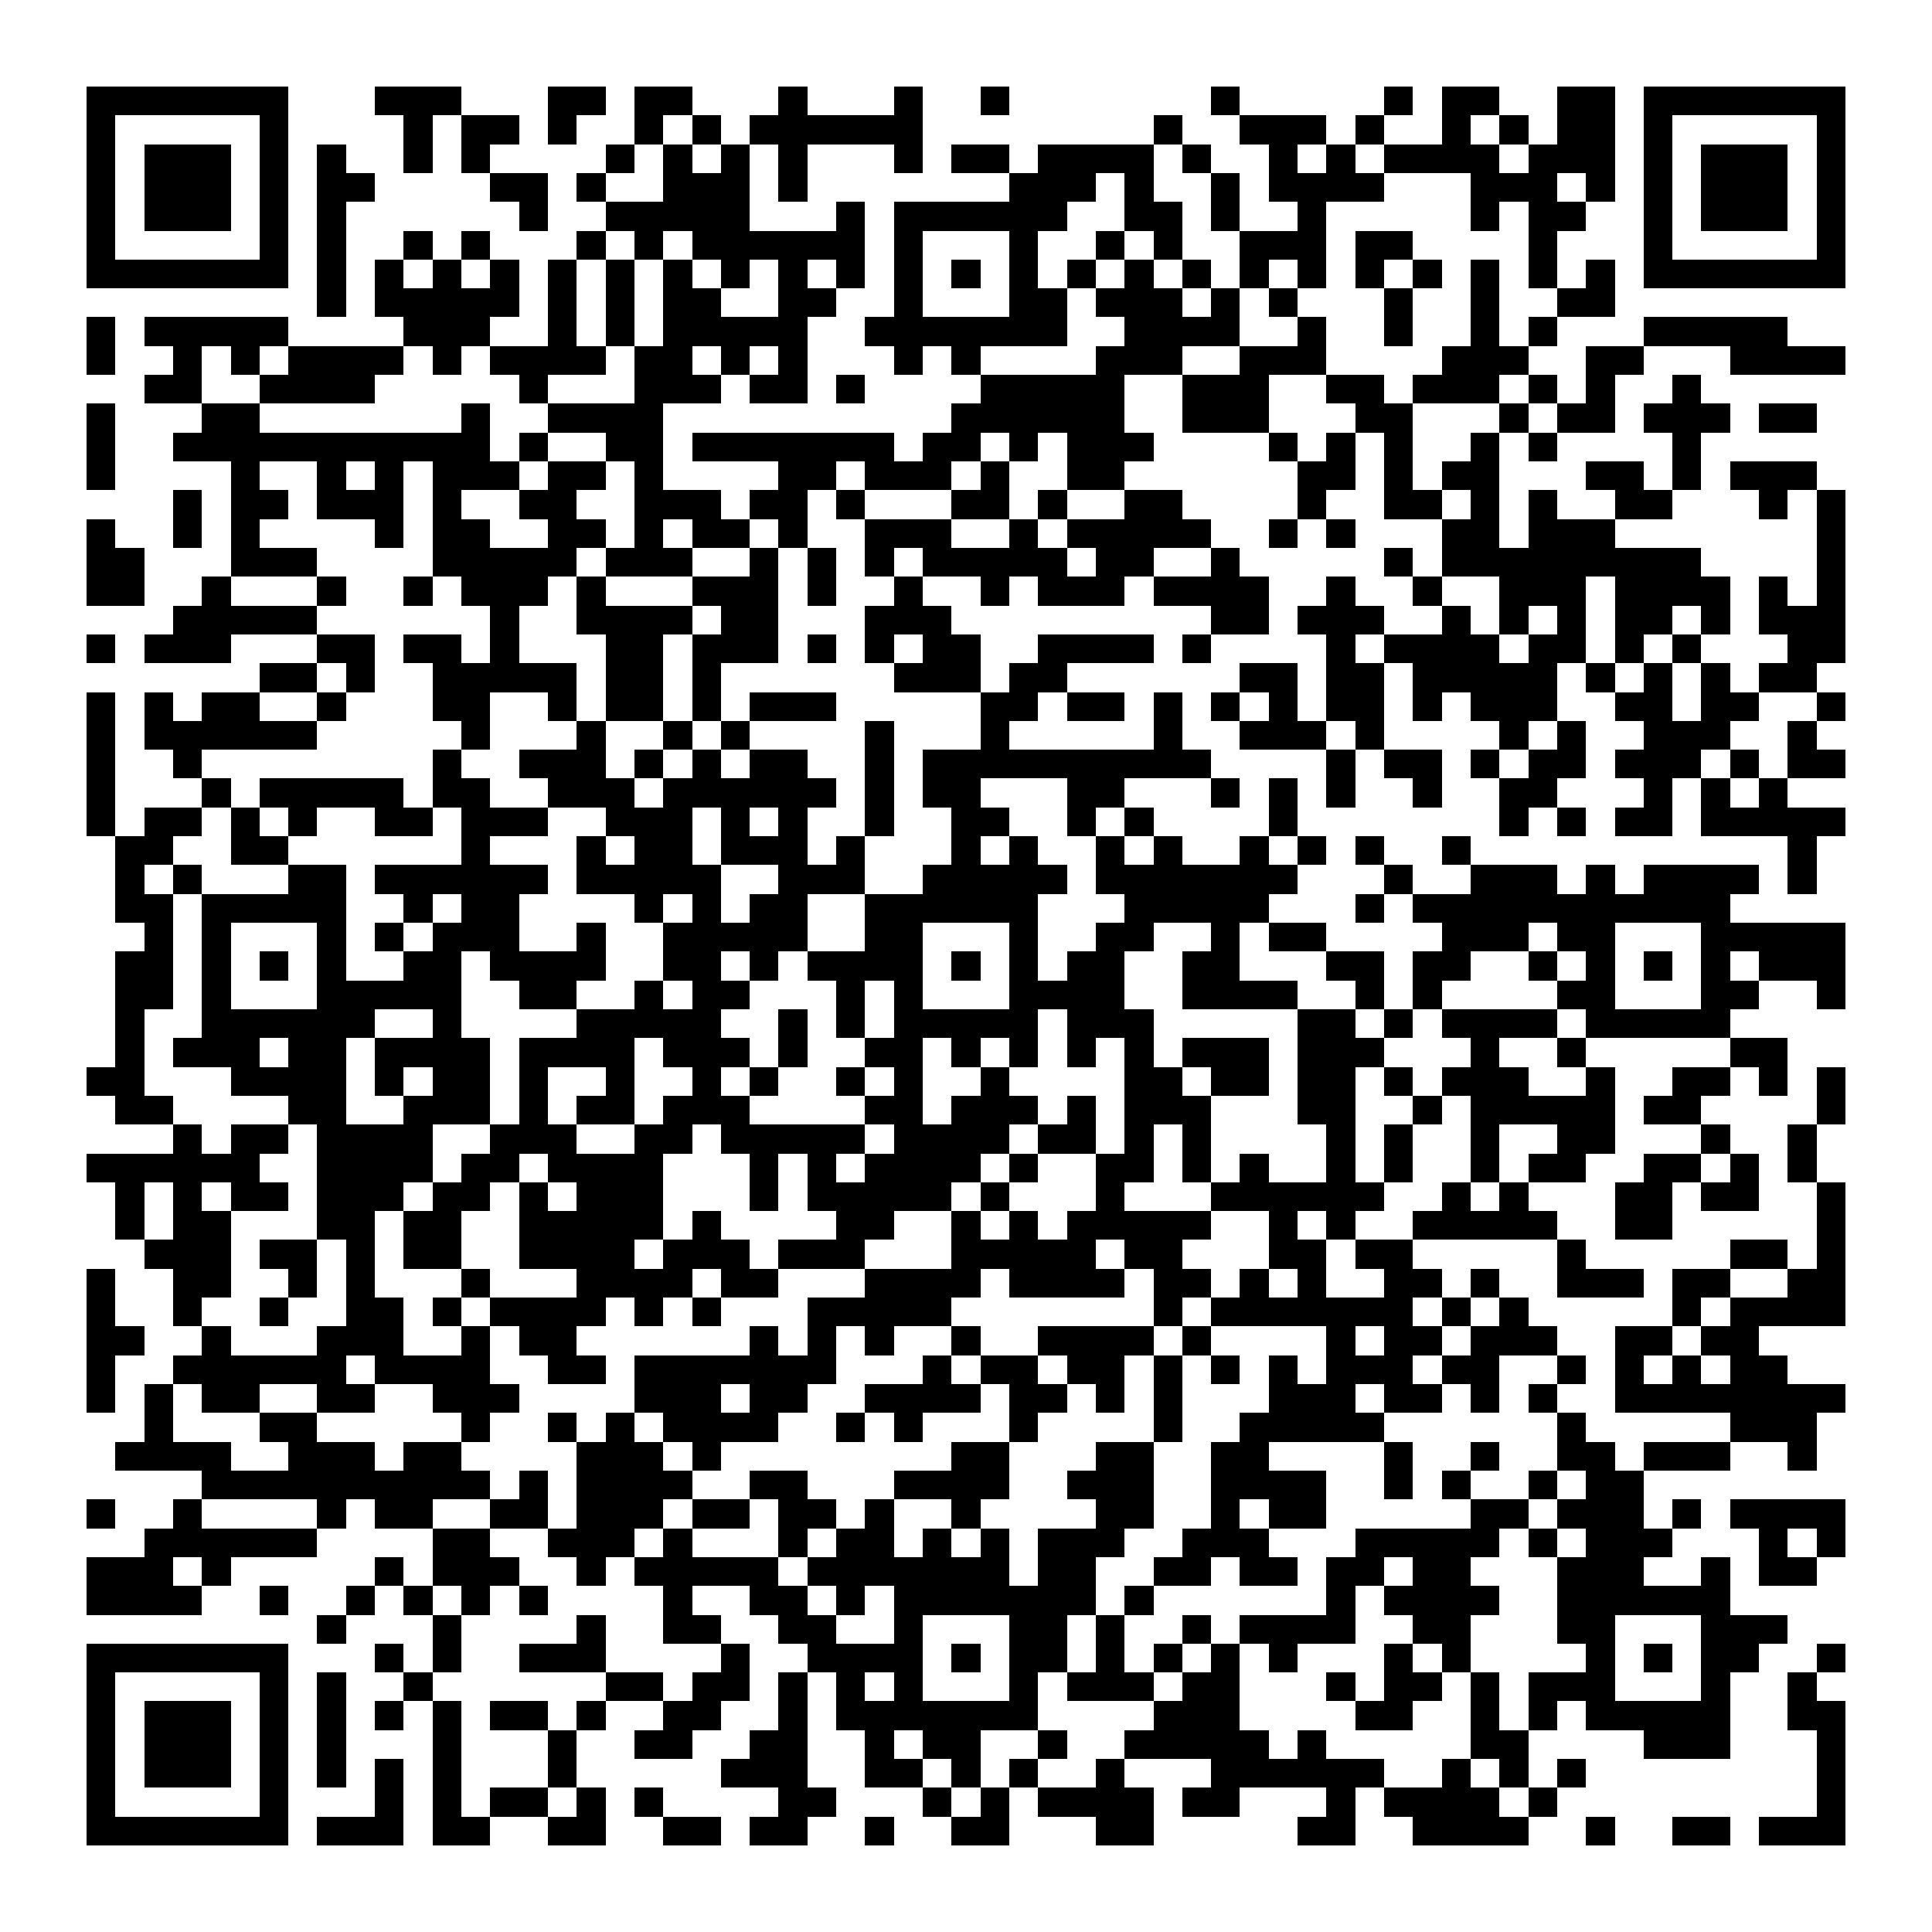 <?xml version="1.0" encoding="UTF-8"?><svg xmlns="http://www.w3.org/2000/svg" width="256" height="256" viewBox="0 0 67 67" shape-rendering="crispEdges"><rect x="0" y="0" width="67" height="67" fill="#ffffff" /><rect x="3" y="3" width="7" height="1" fill="#000000" /><rect x="13" y="3" width="3" height="1" fill="#000000" /><rect x="19" y="3" width="2" height="1" fill="#000000" /><rect x="22" y="3" width="2" height="1" fill="#000000" /><rect x="27" y="3" width="1" height="1" fill="#000000" /><rect x="31" y="3" width="1" height="1" fill="#000000" /><rect x="34" y="3" width="1" height="1" fill="#000000" /><rect x="42" y="3" width="1" height="1" fill="#000000" /><rect x="48" y="3" width="1" height="1" fill="#000000" /><rect x="50" y="3" width="2" height="1" fill="#000000" /><rect x="54" y="3" width="2" height="1" fill="#000000" /><rect x="57" y="3" width="7" height="1" fill="#000000" /><rect x="3" y="4" width="1" height="1" fill="#000000" /><rect x="9" y="4" width="1" height="1" fill="#000000" /><rect x="14" y="4" width="1" height="1" fill="#000000" /><rect x="16" y="4" width="2" height="1" fill="#000000" /><rect x="19" y="4" width="1" height="1" fill="#000000" /><rect x="22" y="4" width="1" height="1" fill="#000000" /><rect x="24" y="4" width="1" height="1" fill="#000000" /><rect x="26" y="4" width="6" height="1" fill="#000000" /><rect x="40" y="4" width="1" height="1" fill="#000000" /><rect x="43" y="4" width="3" height="1" fill="#000000" /><rect x="47" y="4" width="1" height="1" fill="#000000" /><rect x="50" y="4" width="1" height="1" fill="#000000" /><rect x="52" y="4" width="1" height="1" fill="#000000" /><rect x="54" y="4" width="2" height="1" fill="#000000" /><rect x="57" y="4" width="1" height="1" fill="#000000" /><rect x="63" y="4" width="1" height="1" fill="#000000" /><rect x="3" y="5" width="1" height="1" fill="#000000" /><rect x="5" y="5" width="3" height="1" fill="#000000" /><rect x="9" y="5" width="1" height="1" fill="#000000" /><rect x="11" y="5" width="1" height="1" fill="#000000" /><rect x="14" y="5" width="1" height="1" fill="#000000" /><rect x="16" y="5" width="1" height="1" fill="#000000" /><rect x="21" y="5" width="1" height="1" fill="#000000" /><rect x="23" y="5" width="1" height="1" fill="#000000" /><rect x="25" y="5" width="1" height="1" fill="#000000" /><rect x="27" y="5" width="1" height="1" fill="#000000" /><rect x="31" y="5" width="1" height="1" fill="#000000" /><rect x="33" y="5" width="2" height="1" fill="#000000" /><rect x="36" y="5" width="4" height="1" fill="#000000" /><rect x="41" y="5" width="1" height="1" fill="#000000" /><rect x="44" y="5" width="1" height="1" fill="#000000" /><rect x="46" y="5" width="1" height="1" fill="#000000" /><rect x="48" y="5" width="4" height="1" fill="#000000" /><rect x="53" y="5" width="3" height="1" fill="#000000" /><rect x="57" y="5" width="1" height="1" fill="#000000" /><rect x="59" y="5" width="3" height="1" fill="#000000" /><rect x="63" y="5" width="1" height="1" fill="#000000" /><rect x="3" y="6" width="1" height="1" fill="#000000" /><rect x="5" y="6" width="3" height="1" fill="#000000" /><rect x="9" y="6" width="1" height="1" fill="#000000" /><rect x="11" y="6" width="2" height="1" fill="#000000" /><rect x="17" y="6" width="2" height="1" fill="#000000" /><rect x="20" y="6" width="1" height="1" fill="#000000" /><rect x="23" y="6" width="3" height="1" fill="#000000" /><rect x="27" y="6" width="1" height="1" fill="#000000" /><rect x="35" y="6" width="3" height="1" fill="#000000" /><rect x="39" y="6" width="1" height="1" fill="#000000" /><rect x="42" y="6" width="1" height="1" fill="#000000" /><rect x="44" y="6" width="4" height="1" fill="#000000" /><rect x="51" y="6" width="3" height="1" fill="#000000" /><rect x="55" y="6" width="1" height="1" fill="#000000" /><rect x="57" y="6" width="1" height="1" fill="#000000" /><rect x="59" y="6" width="3" height="1" fill="#000000" /><rect x="63" y="6" width="1" height="1" fill="#000000" /><rect x="3" y="7" width="1" height="1" fill="#000000" /><rect x="5" y="7" width="3" height="1" fill="#000000" /><rect x="9" y="7" width="1" height="1" fill="#000000" /><rect x="11" y="7" width="1" height="1" fill="#000000" /><rect x="18" y="7" width="1" height="1" fill="#000000" /><rect x="21" y="7" width="5" height="1" fill="#000000" /><rect x="29" y="7" width="1" height="1" fill="#000000" /><rect x="31" y="7" width="6" height="1" fill="#000000" /><rect x="39" y="7" width="2" height="1" fill="#000000" /><rect x="42" y="7" width="1" height="1" fill="#000000" /><rect x="45" y="7" width="1" height="1" fill="#000000" /><rect x="51" y="7" width="1" height="1" fill="#000000" /><rect x="53" y="7" width="2" height="1" fill="#000000" /><rect x="57" y="7" width="1" height="1" fill="#000000" /><rect x="59" y="7" width="3" height="1" fill="#000000" /><rect x="63" y="7" width="1" height="1" fill="#000000" /><rect x="3" y="8" width="1" height="1" fill="#000000" /><rect x="9" y="8" width="1" height="1" fill="#000000" /><rect x="11" y="8" width="1" height="1" fill="#000000" /><rect x="14" y="8" width="1" height="1" fill="#000000" /><rect x="16" y="8" width="1" height="1" fill="#000000" /><rect x="20" y="8" width="1" height="1" fill="#000000" /><rect x="22" y="8" width="1" height="1" fill="#000000" /><rect x="24" y="8" width="6" height="1" fill="#000000" /><rect x="31" y="8" width="1" height="1" fill="#000000" /><rect x="35" y="8" width="1" height="1" fill="#000000" /><rect x="38" y="8" width="1" height="1" fill="#000000" /><rect x="40" y="8" width="1" height="1" fill="#000000" /><rect x="43" y="8" width="3" height="1" fill="#000000" /><rect x="47" y="8" width="2" height="1" fill="#000000" /><rect x="53" y="8" width="1" height="1" fill="#000000" /><rect x="57" y="8" width="1" height="1" fill="#000000" /><rect x="63" y="8" width="1" height="1" fill="#000000" /><rect x="3" y="9" width="7" height="1" fill="#000000" /><rect x="11" y="9" width="1" height="1" fill="#000000" /><rect x="13" y="9" width="1" height="1" fill="#000000" /><rect x="15" y="9" width="1" height="1" fill="#000000" /><rect x="17" y="9" width="1" height="1" fill="#000000" /><rect x="19" y="9" width="1" height="1" fill="#000000" /><rect x="21" y="9" width="1" height="1" fill="#000000" /><rect x="23" y="9" width="1" height="1" fill="#000000" /><rect x="25" y="9" width="1" height="1" fill="#000000" /><rect x="27" y="9" width="1" height="1" fill="#000000" /><rect x="29" y="9" width="1" height="1" fill="#000000" /><rect x="31" y="9" width="1" height="1" fill="#000000" /><rect x="33" y="9" width="1" height="1" fill="#000000" /><rect x="35" y="9" width="1" height="1" fill="#000000" /><rect x="37" y="9" width="1" height="1" fill="#000000" /><rect x="39" y="9" width="1" height="1" fill="#000000" /><rect x="41" y="9" width="1" height="1" fill="#000000" /><rect x="43" y="9" width="1" height="1" fill="#000000" /><rect x="45" y="9" width="1" height="1" fill="#000000" /><rect x="47" y="9" width="1" height="1" fill="#000000" /><rect x="49" y="9" width="1" height="1" fill="#000000" /><rect x="51" y="9" width="1" height="1" fill="#000000" /><rect x="53" y="9" width="1" height="1" fill="#000000" /><rect x="55" y="9" width="1" height="1" fill="#000000" /><rect x="57" y="9" width="7" height="1" fill="#000000" /><rect x="11" y="10" width="1" height="1" fill="#000000" /><rect x="13" y="10" width="5" height="1" fill="#000000" /><rect x="19" y="10" width="1" height="1" fill="#000000" /><rect x="21" y="10" width="1" height="1" fill="#000000" /><rect x="23" y="10" width="2" height="1" fill="#000000" /><rect x="27" y="10" width="2" height="1" fill="#000000" /><rect x="31" y="10" width="1" height="1" fill="#000000" /><rect x="35" y="10" width="2" height="1" fill="#000000" /><rect x="38" y="10" width="3" height="1" fill="#000000" /><rect x="42" y="10" width="1" height="1" fill="#000000" /><rect x="44" y="10" width="1" height="1" fill="#000000" /><rect x="48" y="10" width="1" height="1" fill="#000000" /><rect x="51" y="10" width="1" height="1" fill="#000000" /><rect x="54" y="10" width="2" height="1" fill="#000000" /><rect x="3" y="11" width="1" height="1" fill="#000000" /><rect x="5" y="11" width="5" height="1" fill="#000000" /><rect x="14" y="11" width="3" height="1" fill="#000000" /><rect x="19" y="11" width="1" height="1" fill="#000000" /><rect x="21" y="11" width="1" height="1" fill="#000000" /><rect x="23" y="11" width="5" height="1" fill="#000000" /><rect x="30" y="11" width="7" height="1" fill="#000000" /><rect x="39" y="11" width="4" height="1" fill="#000000" /><rect x="45" y="11" width="1" height="1" fill="#000000" /><rect x="48" y="11" width="1" height="1" fill="#000000" /><rect x="51" y="11" width="1" height="1" fill="#000000" /><rect x="53" y="11" width="1" height="1" fill="#000000" /><rect x="57" y="11" width="5" height="1" fill="#000000" /><rect x="3" y="12" width="1" height="1" fill="#000000" /><rect x="6" y="12" width="1" height="1" fill="#000000" /><rect x="8" y="12" width="1" height="1" fill="#000000" /><rect x="10" y="12" width="4" height="1" fill="#000000" /><rect x="15" y="12" width="1" height="1" fill="#000000" /><rect x="17" y="12" width="4" height="1" fill="#000000" /><rect x="22" y="12" width="2" height="1" fill="#000000" /><rect x="25" y="12" width="1" height="1" fill="#000000" /><rect x="27" y="12" width="1" height="1" fill="#000000" /><rect x="31" y="12" width="1" height="1" fill="#000000" /><rect x="33" y="12" width="1" height="1" fill="#000000" /><rect x="38" y="12" width="3" height="1" fill="#000000" /><rect x="43" y="12" width="3" height="1" fill="#000000" /><rect x="50" y="12" width="3" height="1" fill="#000000" /><rect x="55" y="12" width="2" height="1" fill="#000000" /><rect x="60" y="12" width="4" height="1" fill="#000000" /><rect x="5" y="13" width="2" height="1" fill="#000000" /><rect x="9" y="13" width="4" height="1" fill="#000000" /><rect x="18" y="13" width="1" height="1" fill="#000000" /><rect x="22" y="13" width="3" height="1" fill="#000000" /><rect x="26" y="13" width="2" height="1" fill="#000000" /><rect x="29" y="13" width="1" height="1" fill="#000000" /><rect x="34" y="13" width="5" height="1" fill="#000000" /><rect x="41" y="13" width="3" height="1" fill="#000000" /><rect x="46" y="13" width="2" height="1" fill="#000000" /><rect x="49" y="13" width="3" height="1" fill="#000000" /><rect x="53" y="13" width="1" height="1" fill="#000000" /><rect x="55" y="13" width="1" height="1" fill="#000000" /><rect x="58" y="13" width="1" height="1" fill="#000000" /><rect x="3" y="14" width="1" height="1" fill="#000000" /><rect x="7" y="14" width="2" height="1" fill="#000000" /><rect x="16" y="14" width="1" height="1" fill="#000000" /><rect x="19" y="14" width="4" height="1" fill="#000000" /><rect x="33" y="14" width="6" height="1" fill="#000000" /><rect x="41" y="14" width="3" height="1" fill="#000000" /><rect x="47" y="14" width="2" height="1" fill="#000000" /><rect x="52" y="14" width="1" height="1" fill="#000000" /><rect x="54" y="14" width="2" height="1" fill="#000000" /><rect x="57" y="14" width="3" height="1" fill="#000000" /><rect x="61" y="14" width="2" height="1" fill="#000000" /><rect x="3" y="15" width="1" height="1" fill="#000000" /><rect x="6" y="15" width="11" height="1" fill="#000000" /><rect x="18" y="15" width="1" height="1" fill="#000000" /><rect x="21" y="15" width="2" height="1" fill="#000000" /><rect x="24" y="15" width="7" height="1" fill="#000000" /><rect x="32" y="15" width="2" height="1" fill="#000000" /><rect x="35" y="15" width="1" height="1" fill="#000000" /><rect x="37" y="15" width="3" height="1" fill="#000000" /><rect x="44" y="15" width="1" height="1" fill="#000000" /><rect x="46" y="15" width="1" height="1" fill="#000000" /><rect x="48" y="15" width="1" height="1" fill="#000000" /><rect x="51" y="15" width="1" height="1" fill="#000000" /><rect x="53" y="15" width="1" height="1" fill="#000000" /><rect x="58" y="15" width="1" height="1" fill="#000000" /><rect x="3" y="16" width="1" height="1" fill="#000000" /><rect x="8" y="16" width="1" height="1" fill="#000000" /><rect x="11" y="16" width="1" height="1" fill="#000000" /><rect x="13" y="16" width="1" height="1" fill="#000000" /><rect x="15" y="16" width="3" height="1" fill="#000000" /><rect x="19" y="16" width="2" height="1" fill="#000000" /><rect x="22" y="16" width="1" height="1" fill="#000000" /><rect x="27" y="16" width="2" height="1" fill="#000000" /><rect x="30" y="16" width="3" height="1" fill="#000000" /><rect x="34" y="16" width="1" height="1" fill="#000000" /><rect x="37" y="16" width="2" height="1" fill="#000000" /><rect x="45" y="16" width="2" height="1" fill="#000000" /><rect x="48" y="16" width="1" height="1" fill="#000000" /><rect x="50" y="16" width="2" height="1" fill="#000000" /><rect x="55" y="16" width="2" height="1" fill="#000000" /><rect x="58" y="16" width="1" height="1" fill="#000000" /><rect x="60" y="16" width="3" height="1" fill="#000000" /><rect x="6" y="17" width="1" height="1" fill="#000000" /><rect x="8" y="17" width="2" height="1" fill="#000000" /><rect x="11" y="17" width="3" height="1" fill="#000000" /><rect x="15" y="17" width="1" height="1" fill="#000000" /><rect x="18" y="17" width="2" height="1" fill="#000000" /><rect x="22" y="17" width="3" height="1" fill="#000000" /><rect x="26" y="17" width="2" height="1" fill="#000000" /><rect x="29" y="17" width="1" height="1" fill="#000000" /><rect x="33" y="17" width="2" height="1" fill="#000000" /><rect x="36" y="17" width="1" height="1" fill="#000000" /><rect x="39" y="17" width="2" height="1" fill="#000000" /><rect x="45" y="17" width="1" height="1" fill="#000000" /><rect x="48" y="17" width="2" height="1" fill="#000000" /><rect x="51" y="17" width="1" height="1" fill="#000000" /><rect x="53" y="17" width="1" height="1" fill="#000000" /><rect x="56" y="17" width="2" height="1" fill="#000000" /><rect x="61" y="17" width="1" height="1" fill="#000000" /><rect x="63" y="17" width="1" height="1" fill="#000000" /><rect x="3" y="18" width="1" height="1" fill="#000000" /><rect x="6" y="18" width="1" height="1" fill="#000000" /><rect x="8" y="18" width="1" height="1" fill="#000000" /><rect x="13" y="18" width="1" height="1" fill="#000000" /><rect x="15" y="18" width="2" height="1" fill="#000000" /><rect x="19" y="18" width="2" height="1" fill="#000000" /><rect x="22" y="18" width="1" height="1" fill="#000000" /><rect x="24" y="18" width="2" height="1" fill="#000000" /><rect x="27" y="18" width="1" height="1" fill="#000000" /><rect x="30" y="18" width="3" height="1" fill="#000000" /><rect x="35" y="18" width="1" height="1" fill="#000000" /><rect x="37" y="18" width="5" height="1" fill="#000000" /><rect x="44" y="18" width="1" height="1" fill="#000000" /><rect x="46" y="18" width="1" height="1" fill="#000000" /><rect x="50" y="18" width="2" height="1" fill="#000000" /><rect x="53" y="18" width="3" height="1" fill="#000000" /><rect x="63" y="18" width="1" height="1" fill="#000000" /><rect x="3" y="19" width="2" height="1" fill="#000000" /><rect x="8" y="19" width="3" height="1" fill="#000000" /><rect x="15" y="19" width="5" height="1" fill="#000000" /><rect x="21" y="19" width="3" height="1" fill="#000000" /><rect x="26" y="19" width="1" height="1" fill="#000000" /><rect x="28" y="19" width="1" height="1" fill="#000000" /><rect x="30" y="19" width="1" height="1" fill="#000000" /><rect x="32" y="19" width="5" height="1" fill="#000000" /><rect x="38" y="19" width="2" height="1" fill="#000000" /><rect x="42" y="19" width="1" height="1" fill="#000000" /><rect x="48" y="19" width="1" height="1" fill="#000000" /><rect x="50" y="19" width="9" height="1" fill="#000000" /><rect x="63" y="19" width="1" height="1" fill="#000000" /><rect x="3" y="20" width="2" height="1" fill="#000000" /><rect x="7" y="20" width="1" height="1" fill="#000000" /><rect x="11" y="20" width="1" height="1" fill="#000000" /><rect x="14" y="20" width="1" height="1" fill="#000000" /><rect x="16" y="20" width="3" height="1" fill="#000000" /><rect x="20" y="20" width="1" height="1" fill="#000000" /><rect x="24" y="20" width="3" height="1" fill="#000000" /><rect x="28" y="20" width="1" height="1" fill="#000000" /><rect x="31" y="20" width="1" height="1" fill="#000000" /><rect x="34" y="20" width="1" height="1" fill="#000000" /><rect x="36" y="20" width="3" height="1" fill="#000000" /><rect x="40" y="20" width="4" height="1" fill="#000000" /><rect x="46" y="20" width="1" height="1" fill="#000000" /><rect x="49" y="20" width="1" height="1" fill="#000000" /><rect x="52" y="20" width="3" height="1" fill="#000000" /><rect x="56" y="20" width="4" height="1" fill="#000000" /><rect x="61" y="20" width="1" height="1" fill="#000000" /><rect x="63" y="20" width="1" height="1" fill="#000000" /><rect x="6" y="21" width="5" height="1" fill="#000000" /><rect x="17" y="21" width="1" height="1" fill="#000000" /><rect x="20" y="21" width="4" height="1" fill="#000000" /><rect x="25" y="21" width="2" height="1" fill="#000000" /><rect x="30" y="21" width="3" height="1" fill="#000000" /><rect x="42" y="21" width="2" height="1" fill="#000000" /><rect x="45" y="21" width="3" height="1" fill="#000000" /><rect x="50" y="21" width="1" height="1" fill="#000000" /><rect x="52" y="21" width="1" height="1" fill="#000000" /><rect x="54" y="21" width="1" height="1" fill="#000000" /><rect x="56" y="21" width="2" height="1" fill="#000000" /><rect x="59" y="21" width="1" height="1" fill="#000000" /><rect x="61" y="21" width="3" height="1" fill="#000000" /><rect x="3" y="22" width="1" height="1" fill="#000000" /><rect x="5" y="22" width="3" height="1" fill="#000000" /><rect x="11" y="22" width="2" height="1" fill="#000000" /><rect x="14" y="22" width="2" height="1" fill="#000000" /><rect x="17" y="22" width="1" height="1" fill="#000000" /><rect x="21" y="22" width="2" height="1" fill="#000000" /><rect x="24" y="22" width="3" height="1" fill="#000000" /><rect x="28" y="22" width="1" height="1" fill="#000000" /><rect x="30" y="22" width="1" height="1" fill="#000000" /><rect x="32" y="22" width="2" height="1" fill="#000000" /><rect x="36" y="22" width="4" height="1" fill="#000000" /><rect x="41" y="22" width="1" height="1" fill="#000000" /><rect x="46" y="22" width="1" height="1" fill="#000000" /><rect x="48" y="22" width="4" height="1" fill="#000000" /><rect x="53" y="22" width="2" height="1" fill="#000000" /><rect x="56" y="22" width="1" height="1" fill="#000000" /><rect x="58" y="22" width="1" height="1" fill="#000000" /><rect x="62" y="22" width="2" height="1" fill="#000000" /><rect x="9" y="23" width="2" height="1" fill="#000000" /><rect x="12" y="23" width="1" height="1" fill="#000000" /><rect x="15" y="23" width="5" height="1" fill="#000000" /><rect x="21" y="23" width="2" height="1" fill="#000000" /><rect x="24" y="23" width="1" height="1" fill="#000000" /><rect x="31" y="23" width="3" height="1" fill="#000000" /><rect x="35" y="23" width="2" height="1" fill="#000000" /><rect x="43" y="23" width="2" height="1" fill="#000000" /><rect x="46" y="23" width="2" height="1" fill="#000000" /><rect x="49" y="23" width="5" height="1" fill="#000000" /><rect x="55" y="23" width="1" height="1" fill="#000000" /><rect x="57" y="23" width="1" height="1" fill="#000000" /><rect x="59" y="23" width="1" height="1" fill="#000000" /><rect x="61" y="23" width="2" height="1" fill="#000000" /><rect x="3" y="24" width="1" height="1" fill="#000000" /><rect x="5" y="24" width="1" height="1" fill="#000000" /><rect x="7" y="24" width="2" height="1" fill="#000000" /><rect x="11" y="24" width="1" height="1" fill="#000000" /><rect x="15" y="24" width="2" height="1" fill="#000000" /><rect x="19" y="24" width="1" height="1" fill="#000000" /><rect x="21" y="24" width="2" height="1" fill="#000000" /><rect x="24" y="24" width="1" height="1" fill="#000000" /><rect x="26" y="24" width="3" height="1" fill="#000000" /><rect x="34" y="24" width="2" height="1" fill="#000000" /><rect x="37" y="24" width="2" height="1" fill="#000000" /><rect x="40" y="24" width="1" height="1" fill="#000000" /><rect x="42" y="24" width="1" height="1" fill="#000000" /><rect x="44" y="24" width="1" height="1" fill="#000000" /><rect x="46" y="24" width="2" height="1" fill="#000000" /><rect x="49" y="24" width="1" height="1" fill="#000000" /><rect x="51" y="24" width="3" height="1" fill="#000000" /><rect x="56" y="24" width="2" height="1" fill="#000000" /><rect x="59" y="24" width="2" height="1" fill="#000000" /><rect x="63" y="24" width="1" height="1" fill="#000000" /><rect x="3" y="25" width="1" height="1" fill="#000000" /><rect x="5" y="25" width="6" height="1" fill="#000000" /><rect x="16" y="25" width="1" height="1" fill="#000000" /><rect x="20" y="25" width="1" height="1" fill="#000000" /><rect x="23" y="25" width="1" height="1" fill="#000000" /><rect x="25" y="25" width="1" height="1" fill="#000000" /><rect x="30" y="25" width="1" height="1" fill="#000000" /><rect x="34" y="25" width="1" height="1" fill="#000000" /><rect x="40" y="25" width="1" height="1" fill="#000000" /><rect x="43" y="25" width="3" height="1" fill="#000000" /><rect x="47" y="25" width="1" height="1" fill="#000000" /><rect x="52" y="25" width="1" height="1" fill="#000000" /><rect x="54" y="25" width="1" height="1" fill="#000000" /><rect x="57" y="25" width="3" height="1" fill="#000000" /><rect x="62" y="25" width="1" height="1" fill="#000000" /><rect x="3" y="26" width="1" height="1" fill="#000000" /><rect x="6" y="26" width="1" height="1" fill="#000000" /><rect x="15" y="26" width="1" height="1" fill="#000000" /><rect x="18" y="26" width="3" height="1" fill="#000000" /><rect x="22" y="26" width="1" height="1" fill="#000000" /><rect x="24" y="26" width="1" height="1" fill="#000000" /><rect x="26" y="26" width="2" height="1" fill="#000000" /><rect x="30" y="26" width="1" height="1" fill="#000000" /><rect x="32" y="26" width="10" height="1" fill="#000000" /><rect x="46" y="26" width="1" height="1" fill="#000000" /><rect x="48" y="26" width="2" height="1" fill="#000000" /><rect x="51" y="26" width="1" height="1" fill="#000000" /><rect x="53" y="26" width="2" height="1" fill="#000000" /><rect x="56" y="26" width="3" height="1" fill="#000000" /><rect x="60" y="26" width="1" height="1" fill="#000000" /><rect x="62" y="26" width="2" height="1" fill="#000000" /><rect x="3" y="27" width="1" height="1" fill="#000000" /><rect x="7" y="27" width="1" height="1" fill="#000000" /><rect x="9" y="27" width="5" height="1" fill="#000000" /><rect x="15" y="27" width="2" height="1" fill="#000000" /><rect x="19" y="27" width="3" height="1" fill="#000000" /><rect x="23" y="27" width="6" height="1" fill="#000000" /><rect x="30" y="27" width="1" height="1" fill="#000000" /><rect x="32" y="27" width="2" height="1" fill="#000000" /><rect x="37" y="27" width="2" height="1" fill="#000000" /><rect x="42" y="27" width="1" height="1" fill="#000000" /><rect x="44" y="27" width="1" height="1" fill="#000000" /><rect x="46" y="27" width="1" height="1" fill="#000000" /><rect x="49" y="27" width="1" height="1" fill="#000000" /><rect x="52" y="27" width="2" height="1" fill="#000000" /><rect x="57" y="27" width="1" height="1" fill="#000000" /><rect x="59" y="27" width="1" height="1" fill="#000000" /><rect x="61" y="27" width="1" height="1" fill="#000000" /><rect x="3" y="28" width="1" height="1" fill="#000000" /><rect x="5" y="28" width="2" height="1" fill="#000000" /><rect x="8" y="28" width="1" height="1" fill="#000000" /><rect x="10" y="28" width="1" height="1" fill="#000000" /><rect x="13" y="28" width="2" height="1" fill="#000000" /><rect x="16" y="28" width="3" height="1" fill="#000000" /><rect x="21" y="28" width="3" height="1" fill="#000000" /><rect x="25" y="28" width="1" height="1" fill="#000000" /><rect x="27" y="28" width="1" height="1" fill="#000000" /><rect x="30" y="28" width="1" height="1" fill="#000000" /><rect x="33" y="28" width="2" height="1" fill="#000000" /><rect x="37" y="28" width="1" height="1" fill="#000000" /><rect x="39" y="28" width="1" height="1" fill="#000000" /><rect x="44" y="28" width="1" height="1" fill="#000000" /><rect x="52" y="28" width="1" height="1" fill="#000000" /><rect x="54" y="28" width="1" height="1" fill="#000000" /><rect x="56" y="28" width="2" height="1" fill="#000000" /><rect x="59" y="28" width="5" height="1" fill="#000000" /><rect x="4" y="29" width="2" height="1" fill="#000000" /><rect x="8" y="29" width="2" height="1" fill="#000000" /><rect x="16" y="29" width="1" height="1" fill="#000000" /><rect x="20" y="29" width="1" height="1" fill="#000000" /><rect x="22" y="29" width="2" height="1" fill="#000000" /><rect x="25" y="29" width="3" height="1" fill="#000000" /><rect x="29" y="29" width="1" height="1" fill="#000000" /><rect x="33" y="29" width="1" height="1" fill="#000000" /><rect x="35" y="29" width="1" height="1" fill="#000000" /><rect x="38" y="29" width="1" height="1" fill="#000000" /><rect x="40" y="29" width="1" height="1" fill="#000000" /><rect x="43" y="29" width="1" height="1" fill="#000000" /><rect x="45" y="29" width="1" height="1" fill="#000000" /><rect x="47" y="29" width="1" height="1" fill="#000000" /><rect x="50" y="29" width="1" height="1" fill="#000000" /><rect x="62" y="29" width="1" height="1" fill="#000000" /><rect x="4" y="30" width="1" height="1" fill="#000000" /><rect x="6" y="30" width="1" height="1" fill="#000000" /><rect x="10" y="30" width="2" height="1" fill="#000000" /><rect x="13" y="30" width="6" height="1" fill="#000000" /><rect x="20" y="30" width="5" height="1" fill="#000000" /><rect x="27" y="30" width="3" height="1" fill="#000000" /><rect x="32" y="30" width="5" height="1" fill="#000000" /><rect x="38" y="30" width="7" height="1" fill="#000000" /><rect x="48" y="30" width="1" height="1" fill="#000000" /><rect x="51" y="30" width="3" height="1" fill="#000000" /><rect x="55" y="30" width="1" height="1" fill="#000000" /><rect x="57" y="30" width="4" height="1" fill="#000000" /><rect x="62" y="30" width="1" height="1" fill="#000000" /><rect x="4" y="31" width="2" height="1" fill="#000000" /><rect x="7" y="31" width="5" height="1" fill="#000000" /><rect x="14" y="31" width="1" height="1" fill="#000000" /><rect x="16" y="31" width="2" height="1" fill="#000000" /><rect x="22" y="31" width="1" height="1" fill="#000000" /><rect x="24" y="31" width="1" height="1" fill="#000000" /><rect x="26" y="31" width="2" height="1" fill="#000000" /><rect x="30" y="31" width="6" height="1" fill="#000000" /><rect x="39" y="31" width="5" height="1" fill="#000000" /><rect x="47" y="31" width="1" height="1" fill="#000000" /><rect x="49" y="31" width="11" height="1" fill="#000000" /><rect x="5" y="32" width="1" height="1" fill="#000000" /><rect x="7" y="32" width="1" height="1" fill="#000000" /><rect x="11" y="32" width="1" height="1" fill="#000000" /><rect x="13" y="32" width="1" height="1" fill="#000000" /><rect x="15" y="32" width="3" height="1" fill="#000000" /><rect x="20" y="32" width="1" height="1" fill="#000000" /><rect x="23" y="32" width="5" height="1" fill="#000000" /><rect x="30" y="32" width="2" height="1" fill="#000000" /><rect x="35" y="32" width="1" height="1" fill="#000000" /><rect x="38" y="32" width="2" height="1" fill="#000000" /><rect x="42" y="32" width="1" height="1" fill="#000000" /><rect x="44" y="32" width="2" height="1" fill="#000000" /><rect x="50" y="32" width="3" height="1" fill="#000000" /><rect x="54" y="32" width="2" height="1" fill="#000000" /><rect x="59" y="32" width="5" height="1" fill="#000000" /><rect x="4" y="33" width="2" height="1" fill="#000000" /><rect x="7" y="33" width="1" height="1" fill="#000000" /><rect x="9" y="33" width="1" height="1" fill="#000000" /><rect x="11" y="33" width="1" height="1" fill="#000000" /><rect x="14" y="33" width="2" height="1" fill="#000000" /><rect x="17" y="33" width="4" height="1" fill="#000000" /><rect x="23" y="33" width="2" height="1" fill="#000000" /><rect x="26" y="33" width="1" height="1" fill="#000000" /><rect x="28" y="33" width="4" height="1" fill="#000000" /><rect x="33" y="33" width="1" height="1" fill="#000000" /><rect x="35" y="33" width="1" height="1" fill="#000000" /><rect x="37" y="33" width="2" height="1" fill="#000000" /><rect x="41" y="33" width="2" height="1" fill="#000000" /><rect x="46" y="33" width="2" height="1" fill="#000000" /><rect x="49" y="33" width="2" height="1" fill="#000000" /><rect x="53" y="33" width="1" height="1" fill="#000000" /><rect x="55" y="33" width="1" height="1" fill="#000000" /><rect x="57" y="33" width="1" height="1" fill="#000000" /><rect x="59" y="33" width="1" height="1" fill="#000000" /><rect x="61" y="33" width="3" height="1" fill="#000000" /><rect x="4" y="34" width="2" height="1" fill="#000000" /><rect x="7" y="34" width="1" height="1" fill="#000000" /><rect x="11" y="34" width="5" height="1" fill="#000000" /><rect x="18" y="34" width="2" height="1" fill="#000000" /><rect x="22" y="34" width="1" height="1" fill="#000000" /><rect x="24" y="34" width="2" height="1" fill="#000000" /><rect x="29" y="34" width="1" height="1" fill="#000000" /><rect x="31" y="34" width="1" height="1" fill="#000000" /><rect x="35" y="34" width="4" height="1" fill="#000000" /><rect x="41" y="34" width="4" height="1" fill="#000000" /><rect x="47" y="34" width="1" height="1" fill="#000000" /><rect x="49" y="34" width="1" height="1" fill="#000000" /><rect x="54" y="34" width="2" height="1" fill="#000000" /><rect x="59" y="34" width="2" height="1" fill="#000000" /><rect x="63" y="34" width="1" height="1" fill="#000000" /><rect x="4" y="35" width="1" height="1" fill="#000000" /><rect x="7" y="35" width="6" height="1" fill="#000000" /><rect x="15" y="35" width="1" height="1" fill="#000000" /><rect x="20" y="35" width="5" height="1" fill="#000000" /><rect x="27" y="35" width="1" height="1" fill="#000000" /><rect x="29" y="35" width="1" height="1" fill="#000000" /><rect x="31" y="35" width="5" height="1" fill="#000000" /><rect x="37" y="35" width="3" height="1" fill="#000000" /><rect x="45" y="35" width="2" height="1" fill="#000000" /><rect x="48" y="35" width="1" height="1" fill="#000000" /><rect x="50" y="35" width="4" height="1" fill="#000000" /><rect x="55" y="35" width="5" height="1" fill="#000000" /><rect x="4" y="36" width="1" height="1" fill="#000000" /><rect x="6" y="36" width="3" height="1" fill="#000000" /><rect x="10" y="36" width="2" height="1" fill="#000000" /><rect x="13" y="36" width="4" height="1" fill="#000000" /><rect x="18" y="36" width="4" height="1" fill="#000000" /><rect x="23" y="36" width="3" height="1" fill="#000000" /><rect x="27" y="36" width="1" height="1" fill="#000000" /><rect x="30" y="36" width="2" height="1" fill="#000000" /><rect x="33" y="36" width="1" height="1" fill="#000000" /><rect x="35" y="36" width="1" height="1" fill="#000000" /><rect x="37" y="36" width="1" height="1" fill="#000000" /><rect x="39" y="36" width="1" height="1" fill="#000000" /><rect x="41" y="36" width="3" height="1" fill="#000000" /><rect x="45" y="36" width="3" height="1" fill="#000000" /><rect x="51" y="36" width="1" height="1" fill="#000000" /><rect x="54" y="36" width="1" height="1" fill="#000000" /><rect x="60" y="36" width="2" height="1" fill="#000000" /><rect x="3" y="37" width="2" height="1" fill="#000000" /><rect x="8" y="37" width="4" height="1" fill="#000000" /><rect x="13" y="37" width="1" height="1" fill="#000000" /><rect x="15" y="37" width="2" height="1" fill="#000000" /><rect x="18" y="37" width="1" height="1" fill="#000000" /><rect x="21" y="37" width="1" height="1" fill="#000000" /><rect x="24" y="37" width="1" height="1" fill="#000000" /><rect x="26" y="37" width="1" height="1" fill="#000000" /><rect x="29" y="37" width="1" height="1" fill="#000000" /><rect x="31" y="37" width="1" height="1" fill="#000000" /><rect x="34" y="37" width="1" height="1" fill="#000000" /><rect x="39" y="37" width="2" height="1" fill="#000000" /><rect x="42" y="37" width="2" height="1" fill="#000000" /><rect x="45" y="37" width="2" height="1" fill="#000000" /><rect x="48" y="37" width="1" height="1" fill="#000000" /><rect x="50" y="37" width="3" height="1" fill="#000000" /><rect x="55" y="37" width="1" height="1" fill="#000000" /><rect x="58" y="37" width="2" height="1" fill="#000000" /><rect x="61" y="37" width="1" height="1" fill="#000000" /><rect x="63" y="37" width="1" height="1" fill="#000000" /><rect x="4" y="38" width="2" height="1" fill="#000000" /><rect x="10" y="38" width="2" height="1" fill="#000000" /><rect x="14" y="38" width="3" height="1" fill="#000000" /><rect x="18" y="38" width="1" height="1" fill="#000000" /><rect x="20" y="38" width="2" height="1" fill="#000000" /><rect x="23" y="38" width="3" height="1" fill="#000000" /><rect x="30" y="38" width="2" height="1" fill="#000000" /><rect x="33" y="38" width="3" height="1" fill="#000000" /><rect x="37" y="38" width="1" height="1" fill="#000000" /><rect x="39" y="38" width="3" height="1" fill="#000000" /><rect x="45" y="38" width="2" height="1" fill="#000000" /><rect x="49" y="38" width="1" height="1" fill="#000000" /><rect x="51" y="38" width="5" height="1" fill="#000000" /><rect x="57" y="38" width="2" height="1" fill="#000000" /><rect x="63" y="38" width="1" height="1" fill="#000000" /><rect x="6" y="39" width="1" height="1" fill="#000000" /><rect x="8" y="39" width="2" height="1" fill="#000000" /><rect x="11" y="39" width="4" height="1" fill="#000000" /><rect x="17" y="39" width="3" height="1" fill="#000000" /><rect x="22" y="39" width="2" height="1" fill="#000000" /><rect x="25" y="39" width="5" height="1" fill="#000000" /><rect x="31" y="39" width="4" height="1" fill="#000000" /><rect x="36" y="39" width="2" height="1" fill="#000000" /><rect x="39" y="39" width="1" height="1" fill="#000000" /><rect x="41" y="39" width="1" height="1" fill="#000000" /><rect x="46" y="39" width="1" height="1" fill="#000000" /><rect x="48" y="39" width="1" height="1" fill="#000000" /><rect x="51" y="39" width="1" height="1" fill="#000000" /><rect x="54" y="39" width="2" height="1" fill="#000000" /><rect x="59" y="39" width="1" height="1" fill="#000000" /><rect x="62" y="39" width="1" height="1" fill="#000000" /><rect x="3" y="40" width="6" height="1" fill="#000000" /><rect x="11" y="40" width="4" height="1" fill="#000000" /><rect x="16" y="40" width="2" height="1" fill="#000000" /><rect x="19" y="40" width="4" height="1" fill="#000000" /><rect x="26" y="40" width="1" height="1" fill="#000000" /><rect x="28" y="40" width="1" height="1" fill="#000000" /><rect x="30" y="40" width="4" height="1" fill="#000000" /><rect x="35" y="40" width="1" height="1" fill="#000000" /><rect x="38" y="40" width="2" height="1" fill="#000000" /><rect x="41" y="40" width="1" height="1" fill="#000000" /><rect x="43" y="40" width="1" height="1" fill="#000000" /><rect x="46" y="40" width="1" height="1" fill="#000000" /><rect x="48" y="40" width="1" height="1" fill="#000000" /><rect x="51" y="40" width="1" height="1" fill="#000000" /><rect x="53" y="40" width="2" height="1" fill="#000000" /><rect x="57" y="40" width="2" height="1" fill="#000000" /><rect x="60" y="40" width="1" height="1" fill="#000000" /><rect x="62" y="40" width="1" height="1" fill="#000000" /><rect x="4" y="41" width="1" height="1" fill="#000000" /><rect x="6" y="41" width="1" height="1" fill="#000000" /><rect x="8" y="41" width="2" height="1" fill="#000000" /><rect x="11" y="41" width="3" height="1" fill="#000000" /><rect x="15" y="41" width="2" height="1" fill="#000000" /><rect x="18" y="41" width="1" height="1" fill="#000000" /><rect x="20" y="41" width="3" height="1" fill="#000000" /><rect x="26" y="41" width="1" height="1" fill="#000000" /><rect x="28" y="41" width="5" height="1" fill="#000000" /><rect x="34" y="41" width="1" height="1" fill="#000000" /><rect x="38" y="41" width="1" height="1" fill="#000000" /><rect x="42" y="41" width="6" height="1" fill="#000000" /><rect x="50" y="41" width="1" height="1" fill="#000000" /><rect x="52" y="41" width="1" height="1" fill="#000000" /><rect x="56" y="41" width="2" height="1" fill="#000000" /><rect x="59" y="41" width="2" height="1" fill="#000000" /><rect x="63" y="41" width="1" height="1" fill="#000000" /><rect x="4" y="42" width="1" height="1" fill="#000000" /><rect x="6" y="42" width="2" height="1" fill="#000000" /><rect x="11" y="42" width="2" height="1" fill="#000000" /><rect x="14" y="42" width="2" height="1" fill="#000000" /><rect x="18" y="42" width="5" height="1" fill="#000000" /><rect x="24" y="42" width="1" height="1" fill="#000000" /><rect x="29" y="42" width="2" height="1" fill="#000000" /><rect x="33" y="42" width="1" height="1" fill="#000000" /><rect x="35" y="42" width="1" height="1" fill="#000000" /><rect x="37" y="42" width="5" height="1" fill="#000000" /><rect x="44" y="42" width="1" height="1" fill="#000000" /><rect x="46" y="42" width="1" height="1" fill="#000000" /><rect x="49" y="42" width="5" height="1" fill="#000000" /><rect x="56" y="42" width="2" height="1" fill="#000000" /><rect x="63" y="42" width="1" height="1" fill="#000000" /><rect x="5" y="43" width="3" height="1" fill="#000000" /><rect x="9" y="43" width="2" height="1" fill="#000000" /><rect x="12" y="43" width="1" height="1" fill="#000000" /><rect x="14" y="43" width="2" height="1" fill="#000000" /><rect x="18" y="43" width="4" height="1" fill="#000000" /><rect x="23" y="43" width="3" height="1" fill="#000000" /><rect x="27" y="43" width="3" height="1" fill="#000000" /><rect x="33" y="43" width="5" height="1" fill="#000000" /><rect x="39" y="43" width="2" height="1" fill="#000000" /><rect x="44" y="43" width="2" height="1" fill="#000000" /><rect x="47" y="43" width="2" height="1" fill="#000000" /><rect x="54" y="43" width="1" height="1" fill="#000000" /><rect x="60" y="43" width="2" height="1" fill="#000000" /><rect x="63" y="43" width="1" height="1" fill="#000000" /><rect x="3" y="44" width="1" height="1" fill="#000000" /><rect x="6" y="44" width="2" height="1" fill="#000000" /><rect x="10" y="44" width="1" height="1" fill="#000000" /><rect x="12" y="44" width="1" height="1" fill="#000000" /><rect x="16" y="44" width="1" height="1" fill="#000000" /><rect x="20" y="44" width="4" height="1" fill="#000000" /><rect x="25" y="44" width="2" height="1" fill="#000000" /><rect x="30" y="44" width="4" height="1" fill="#000000" /><rect x="35" y="44" width="4" height="1" fill="#000000" /><rect x="40" y="44" width="2" height="1" fill="#000000" /><rect x="43" y="44" width="1" height="1" fill="#000000" /><rect x="45" y="44" width="1" height="1" fill="#000000" /><rect x="48" y="44" width="2" height="1" fill="#000000" /><rect x="51" y="44" width="1" height="1" fill="#000000" /><rect x="54" y="44" width="3" height="1" fill="#000000" /><rect x="58" y="44" width="2" height="1" fill="#000000" /><rect x="62" y="44" width="2" height="1" fill="#000000" /><rect x="3" y="45" width="1" height="1" fill="#000000" /><rect x="6" y="45" width="1" height="1" fill="#000000" /><rect x="9" y="45" width="1" height="1" fill="#000000" /><rect x="12" y="45" width="2" height="1" fill="#000000" /><rect x="15" y="45" width="1" height="1" fill="#000000" /><rect x="17" y="45" width="4" height="1" fill="#000000" /><rect x="22" y="45" width="1" height="1" fill="#000000" /><rect x="24" y="45" width="1" height="1" fill="#000000" /><rect x="28" y="45" width="5" height="1" fill="#000000" /><rect x="40" y="45" width="1" height="1" fill="#000000" /><rect x="42" y="45" width="7" height="1" fill="#000000" /><rect x="50" y="45" width="1" height="1" fill="#000000" /><rect x="52" y="45" width="1" height="1" fill="#000000" /><rect x="58" y="45" width="1" height="1" fill="#000000" /><rect x="60" y="45" width="4" height="1" fill="#000000" /><rect x="3" y="46" width="2" height="1" fill="#000000" /><rect x="7" y="46" width="1" height="1" fill="#000000" /><rect x="11" y="46" width="3" height="1" fill="#000000" /><rect x="16" y="46" width="1" height="1" fill="#000000" /><rect x="18" y="46" width="2" height="1" fill="#000000" /><rect x="26" y="46" width="1" height="1" fill="#000000" /><rect x="28" y="46" width="1" height="1" fill="#000000" /><rect x="30" y="46" width="1" height="1" fill="#000000" /><rect x="33" y="46" width="1" height="1" fill="#000000" /><rect x="36" y="46" width="4" height="1" fill="#000000" /><rect x="41" y="46" width="1" height="1" fill="#000000" /><rect x="46" y="46" width="1" height="1" fill="#000000" /><rect x="48" y="46" width="2" height="1" fill="#000000" /><rect x="51" y="46" width="3" height="1" fill="#000000" /><rect x="56" y="46" width="2" height="1" fill="#000000" /><rect x="59" y="46" width="2" height="1" fill="#000000" /><rect x="3" y="47" width="1" height="1" fill="#000000" /><rect x="6" y="47" width="6" height="1" fill="#000000" /><rect x="13" y="47" width="4" height="1" fill="#000000" /><rect x="19" y="47" width="2" height="1" fill="#000000" /><rect x="22" y="47" width="7" height="1" fill="#000000" /><rect x="32" y="47" width="1" height="1" fill="#000000" /><rect x="34" y="47" width="2" height="1" fill="#000000" /><rect x="37" y="47" width="2" height="1" fill="#000000" /><rect x="40" y="47" width="1" height="1" fill="#000000" /><rect x="42" y="47" width="1" height="1" fill="#000000" /><rect x="44" y="47" width="1" height="1" fill="#000000" /><rect x="46" y="47" width="3" height="1" fill="#000000" /><rect x="50" y="47" width="2" height="1" fill="#000000" /><rect x="54" y="47" width="1" height="1" fill="#000000" /><rect x="56" y="47" width="1" height="1" fill="#000000" /><rect x="58" y="47" width="1" height="1" fill="#000000" /><rect x="60" y="47" width="2" height="1" fill="#000000" /><rect x="3" y="48" width="1" height="1" fill="#000000" /><rect x="5" y="48" width="1" height="1" fill="#000000" /><rect x="7" y="48" width="2" height="1" fill="#000000" /><rect x="11" y="48" width="2" height="1" fill="#000000" /><rect x="15" y="48" width="3" height="1" fill="#000000" /><rect x="22" y="48" width="3" height="1" fill="#000000" /><rect x="26" y="48" width="2" height="1" fill="#000000" /><rect x="30" y="48" width="4" height="1" fill="#000000" /><rect x="35" y="48" width="2" height="1" fill="#000000" /><rect x="38" y="48" width="1" height="1" fill="#000000" /><rect x="40" y="48" width="1" height="1" fill="#000000" /><rect x="44" y="48" width="3" height="1" fill="#000000" /><rect x="48" y="48" width="2" height="1" fill="#000000" /><rect x="51" y="48" width="1" height="1" fill="#000000" /><rect x="53" y="48" width="1" height="1" fill="#000000" /><rect x="56" y="48" width="8" height="1" fill="#000000" /><rect x="5" y="49" width="1" height="1" fill="#000000" /><rect x="9" y="49" width="2" height="1" fill="#000000" /><rect x="16" y="49" width="1" height="1" fill="#000000" /><rect x="19" y="49" width="1" height="1" fill="#000000" /><rect x="21" y="49" width="1" height="1" fill="#000000" /><rect x="23" y="49" width="4" height="1" fill="#000000" /><rect x="29" y="49" width="1" height="1" fill="#000000" /><rect x="31" y="49" width="1" height="1" fill="#000000" /><rect x="35" y="49" width="1" height="1" fill="#000000" /><rect x="40" y="49" width="1" height="1" fill="#000000" /><rect x="43" y="49" width="5" height="1" fill="#000000" /><rect x="54" y="49" width="1" height="1" fill="#000000" /><rect x="60" y="49" width="3" height="1" fill="#000000" /><rect x="4" y="50" width="4" height="1" fill="#000000" /><rect x="10" y="50" width="3" height="1" fill="#000000" /><rect x="14" y="50" width="2" height="1" fill="#000000" /><rect x="20" y="50" width="3" height="1" fill="#000000" /><rect x="24" y="50" width="1" height="1" fill="#000000" /><rect x="33" y="50" width="2" height="1" fill="#000000" /><rect x="38" y="50" width="2" height="1" fill="#000000" /><rect x="42" y="50" width="2" height="1" fill="#000000" /><rect x="48" y="50" width="1" height="1" fill="#000000" /><rect x="51" y="50" width="1" height="1" fill="#000000" /><rect x="54" y="50" width="2" height="1" fill="#000000" /><rect x="57" y="50" width="3" height="1" fill="#000000" /><rect x="62" y="50" width="1" height="1" fill="#000000" /><rect x="7" y="51" width="10" height="1" fill="#000000" /><rect x="18" y="51" width="1" height="1" fill="#000000" /><rect x="20" y="51" width="4" height="1" fill="#000000" /><rect x="26" y="51" width="2" height="1" fill="#000000" /><rect x="31" y="51" width="4" height="1" fill="#000000" /><rect x="37" y="51" width="3" height="1" fill="#000000" /><rect x="42" y="51" width="4" height="1" fill="#000000" /><rect x="48" y="51" width="1" height="1" fill="#000000" /><rect x="50" y="51" width="1" height="1" fill="#000000" /><rect x="53" y="51" width="1" height="1" fill="#000000" /><rect x="55" y="51" width="2" height="1" fill="#000000" /><rect x="3" y="52" width="1" height="1" fill="#000000" /><rect x="6" y="52" width="1" height="1" fill="#000000" /><rect x="11" y="52" width="1" height="1" fill="#000000" /><rect x="13" y="52" width="2" height="1" fill="#000000" /><rect x="17" y="52" width="2" height="1" fill="#000000" /><rect x="20" y="52" width="3" height="1" fill="#000000" /><rect x="24" y="52" width="2" height="1" fill="#000000" /><rect x="27" y="52" width="2" height="1" fill="#000000" /><rect x="30" y="52" width="1" height="1" fill="#000000" /><rect x="33" y="52" width="1" height="1" fill="#000000" /><rect x="38" y="52" width="2" height="1" fill="#000000" /><rect x="42" y="52" width="1" height="1" fill="#000000" /><rect x="44" y="52" width="2" height="1" fill="#000000" /><rect x="51" y="52" width="2" height="1" fill="#000000" /><rect x="54" y="52" width="3" height="1" fill="#000000" /><rect x="58" y="52" width="1" height="1" fill="#000000" /><rect x="60" y="52" width="4" height="1" fill="#000000" /><rect x="5" y="53" width="6" height="1" fill="#000000" /><rect x="15" y="53" width="2" height="1" fill="#000000" /><rect x="19" y="53" width="3" height="1" fill="#000000" /><rect x="23" y="53" width="1" height="1" fill="#000000" /><rect x="27" y="53" width="1" height="1" fill="#000000" /><rect x="29" y="53" width="2" height="1" fill="#000000" /><rect x="32" y="53" width="1" height="1" fill="#000000" /><rect x="34" y="53" width="1" height="1" fill="#000000" /><rect x="36" y="53" width="3" height="1" fill="#000000" /><rect x="41" y="53" width="3" height="1" fill="#000000" /><rect x="47" y="53" width="5" height="1" fill="#000000" /><rect x="53" y="53" width="1" height="1" fill="#000000" /><rect x="55" y="53" width="3" height="1" fill="#000000" /><rect x="61" y="53" width="1" height="1" fill="#000000" /><rect x="63" y="53" width="1" height="1" fill="#000000" /><rect x="3" y="54" width="3" height="1" fill="#000000" /><rect x="7" y="54" width="1" height="1" fill="#000000" /><rect x="13" y="54" width="1" height="1" fill="#000000" /><rect x="15" y="54" width="3" height="1" fill="#000000" /><rect x="20" y="54" width="1" height="1" fill="#000000" /><rect x="22" y="54" width="5" height="1" fill="#000000" /><rect x="28" y="54" width="7" height="1" fill="#000000" /><rect x="36" y="54" width="2" height="1" fill="#000000" /><rect x="40" y="54" width="2" height="1" fill="#000000" /><rect x="43" y="54" width="2" height="1" fill="#000000" /><rect x="46" y="54" width="2" height="1" fill="#000000" /><rect x="49" y="54" width="2" height="1" fill="#000000" /><rect x="54" y="54" width="3" height="1" fill="#000000" /><rect x="59" y="54" width="1" height="1" fill="#000000" /><rect x="61" y="54" width="2" height="1" fill="#000000" /><rect x="3" y="55" width="4" height="1" fill="#000000" /><rect x="9" y="55" width="1" height="1" fill="#000000" /><rect x="12" y="55" width="1" height="1" fill="#000000" /><rect x="14" y="55" width="1" height="1" fill="#000000" /><rect x="16" y="55" width="1" height="1" fill="#000000" /><rect x="18" y="55" width="1" height="1" fill="#000000" /><rect x="23" y="55" width="1" height="1" fill="#000000" /><rect x="26" y="55" width="2" height="1" fill="#000000" /><rect x="29" y="55" width="1" height="1" fill="#000000" /><rect x="31" y="55" width="7" height="1" fill="#000000" /><rect x="39" y="55" width="1" height="1" fill="#000000" /><rect x="46" y="55" width="1" height="1" fill="#000000" /><rect x="48" y="55" width="4" height="1" fill="#000000" /><rect x="54" y="55" width="6" height="1" fill="#000000" /><rect x="11" y="56" width="1" height="1" fill="#000000" /><rect x="15" y="56" width="1" height="1" fill="#000000" /><rect x="20" y="56" width="1" height="1" fill="#000000" /><rect x="23" y="56" width="2" height="1" fill="#000000" /><rect x="27" y="56" width="2" height="1" fill="#000000" /><rect x="31" y="56" width="1" height="1" fill="#000000" /><rect x="35" y="56" width="2" height="1" fill="#000000" /><rect x="38" y="56" width="1" height="1" fill="#000000" /><rect x="41" y="56" width="1" height="1" fill="#000000" /><rect x="43" y="56" width="4" height="1" fill="#000000" /><rect x="49" y="56" width="2" height="1" fill="#000000" /><rect x="54" y="56" width="2" height="1" fill="#000000" /><rect x="59" y="56" width="3" height="1" fill="#000000" /><rect x="3" y="57" width="7" height="1" fill="#000000" /><rect x="13" y="57" width="1" height="1" fill="#000000" /><rect x="15" y="57" width="1" height="1" fill="#000000" /><rect x="18" y="57" width="3" height="1" fill="#000000" /><rect x="25" y="57" width="1" height="1" fill="#000000" /><rect x="28" y="57" width="4" height="1" fill="#000000" /><rect x="33" y="57" width="1" height="1" fill="#000000" /><rect x="35" y="57" width="2" height="1" fill="#000000" /><rect x="38" y="57" width="1" height="1" fill="#000000" /><rect x="40" y="57" width="1" height="1" fill="#000000" /><rect x="42" y="57" width="1" height="1" fill="#000000" /><rect x="44" y="57" width="1" height="1" fill="#000000" /><rect x="48" y="57" width="1" height="1" fill="#000000" /><rect x="50" y="57" width="1" height="1" fill="#000000" /><rect x="55" y="57" width="1" height="1" fill="#000000" /><rect x="57" y="57" width="1" height="1" fill="#000000" /><rect x="59" y="57" width="2" height="1" fill="#000000" /><rect x="63" y="57" width="1" height="1" fill="#000000" /><rect x="3" y="58" width="1" height="1" fill="#000000" /><rect x="9" y="58" width="1" height="1" fill="#000000" /><rect x="11" y="58" width="1" height="1" fill="#000000" /><rect x="14" y="58" width="1" height="1" fill="#000000" /><rect x="21" y="58" width="2" height="1" fill="#000000" /><rect x="24" y="58" width="2" height="1" fill="#000000" /><rect x="27" y="58" width="1" height="1" fill="#000000" /><rect x="29" y="58" width="1" height="1" fill="#000000" /><rect x="31" y="58" width="1" height="1" fill="#000000" /><rect x="35" y="58" width="1" height="1" fill="#000000" /><rect x="37" y="58" width="3" height="1" fill="#000000" /><rect x="41" y="58" width="2" height="1" fill="#000000" /><rect x="46" y="58" width="1" height="1" fill="#000000" /><rect x="48" y="58" width="2" height="1" fill="#000000" /><rect x="51" y="58" width="1" height="1" fill="#000000" /><rect x="53" y="58" width="3" height="1" fill="#000000" /><rect x="59" y="58" width="1" height="1" fill="#000000" /><rect x="62" y="58" width="1" height="1" fill="#000000" /><rect x="3" y="59" width="1" height="1" fill="#000000" /><rect x="5" y="59" width="3" height="1" fill="#000000" /><rect x="9" y="59" width="1" height="1" fill="#000000" /><rect x="11" y="59" width="1" height="1" fill="#000000" /><rect x="13" y="59" width="1" height="1" fill="#000000" /><rect x="15" y="59" width="1" height="1" fill="#000000" /><rect x="17" y="59" width="2" height="1" fill="#000000" /><rect x="20" y="59" width="1" height="1" fill="#000000" /><rect x="23" y="59" width="2" height="1" fill="#000000" /><rect x="27" y="59" width="1" height="1" fill="#000000" /><rect x="29" y="59" width="7" height="1" fill="#000000" /><rect x="40" y="59" width="3" height="1" fill="#000000" /><rect x="47" y="59" width="2" height="1" fill="#000000" /><rect x="51" y="59" width="1" height="1" fill="#000000" /><rect x="53" y="59" width="1" height="1" fill="#000000" /><rect x="55" y="59" width="5" height="1" fill="#000000" /><rect x="62" y="59" width="2" height="1" fill="#000000" /><rect x="3" y="60" width="1" height="1" fill="#000000" /><rect x="5" y="60" width="3" height="1" fill="#000000" /><rect x="9" y="60" width="1" height="1" fill="#000000" /><rect x="11" y="60" width="1" height="1" fill="#000000" /><rect x="15" y="60" width="1" height="1" fill="#000000" /><rect x="19" y="60" width="1" height="1" fill="#000000" /><rect x="22" y="60" width="2" height="1" fill="#000000" /><rect x="26" y="60" width="2" height="1" fill="#000000" /><rect x="30" y="60" width="1" height="1" fill="#000000" /><rect x="32" y="60" width="2" height="1" fill="#000000" /><rect x="36" y="60" width="1" height="1" fill="#000000" /><rect x="39" y="60" width="5" height="1" fill="#000000" /><rect x="45" y="60" width="1" height="1" fill="#000000" /><rect x="51" y="60" width="2" height="1" fill="#000000" /><rect x="57" y="60" width="3" height="1" fill="#000000" /><rect x="63" y="60" width="1" height="1" fill="#000000" /><rect x="3" y="61" width="1" height="1" fill="#000000" /><rect x="5" y="61" width="3" height="1" fill="#000000" /><rect x="9" y="61" width="1" height="1" fill="#000000" /><rect x="11" y="61" width="1" height="1" fill="#000000" /><rect x="13" y="61" width="1" height="1" fill="#000000" /><rect x="15" y="61" width="1" height="1" fill="#000000" /><rect x="19" y="61" width="1" height="1" fill="#000000" /><rect x="25" y="61" width="3" height="1" fill="#000000" /><rect x="30" y="61" width="2" height="1" fill="#000000" /><rect x="33" y="61" width="1" height="1" fill="#000000" /><rect x="35" y="61" width="1" height="1" fill="#000000" /><rect x="38" y="61" width="1" height="1" fill="#000000" /><rect x="42" y="61" width="6" height="1" fill="#000000" /><rect x="50" y="61" width="1" height="1" fill="#000000" /><rect x="52" y="61" width="1" height="1" fill="#000000" /><rect x="54" y="61" width="1" height="1" fill="#000000" /><rect x="63" y="61" width="1" height="1" fill="#000000" /><rect x="3" y="62" width="1" height="1" fill="#000000" /><rect x="9" y="62" width="1" height="1" fill="#000000" /><rect x="13" y="62" width="1" height="1" fill="#000000" /><rect x="15" y="62" width="1" height="1" fill="#000000" /><rect x="17" y="62" width="2" height="1" fill="#000000" /><rect x="20" y="62" width="1" height="1" fill="#000000" /><rect x="22" y="62" width="1" height="1" fill="#000000" /><rect x="27" y="62" width="2" height="1" fill="#000000" /><rect x="32" y="62" width="1" height="1" fill="#000000" /><rect x="34" y="62" width="1" height="1" fill="#000000" /><rect x="36" y="62" width="4" height="1" fill="#000000" /><rect x="41" y="62" width="2" height="1" fill="#000000" /><rect x="46" y="62" width="1" height="1" fill="#000000" /><rect x="48" y="62" width="4" height="1" fill="#000000" /><rect x="53" y="62" width="1" height="1" fill="#000000" /><rect x="63" y="62" width="1" height="1" fill="#000000" /><rect x="3" y="63" width="7" height="1" fill="#000000" /><rect x="11" y="63" width="3" height="1" fill="#000000" /><rect x="15" y="63" width="2" height="1" fill="#000000" /><rect x="19" y="63" width="2" height="1" fill="#000000" /><rect x="23" y="63" width="2" height="1" fill="#000000" /><rect x="26" y="63" width="2" height="1" fill="#000000" /><rect x="30" y="63" width="1" height="1" fill="#000000" /><rect x="33" y="63" width="2" height="1" fill="#000000" /><rect x="38" y="63" width="2" height="1" fill="#000000" /><rect x="45" y="63" width="2" height="1" fill="#000000" /><rect x="49" y="63" width="4" height="1" fill="#000000" /><rect x="55" y="63" width="1" height="1" fill="#000000" /><rect x="58" y="63" width="2" height="1" fill="#000000" /><rect x="61" y="63" width="3" height="1" fill="#000000" /></svg>